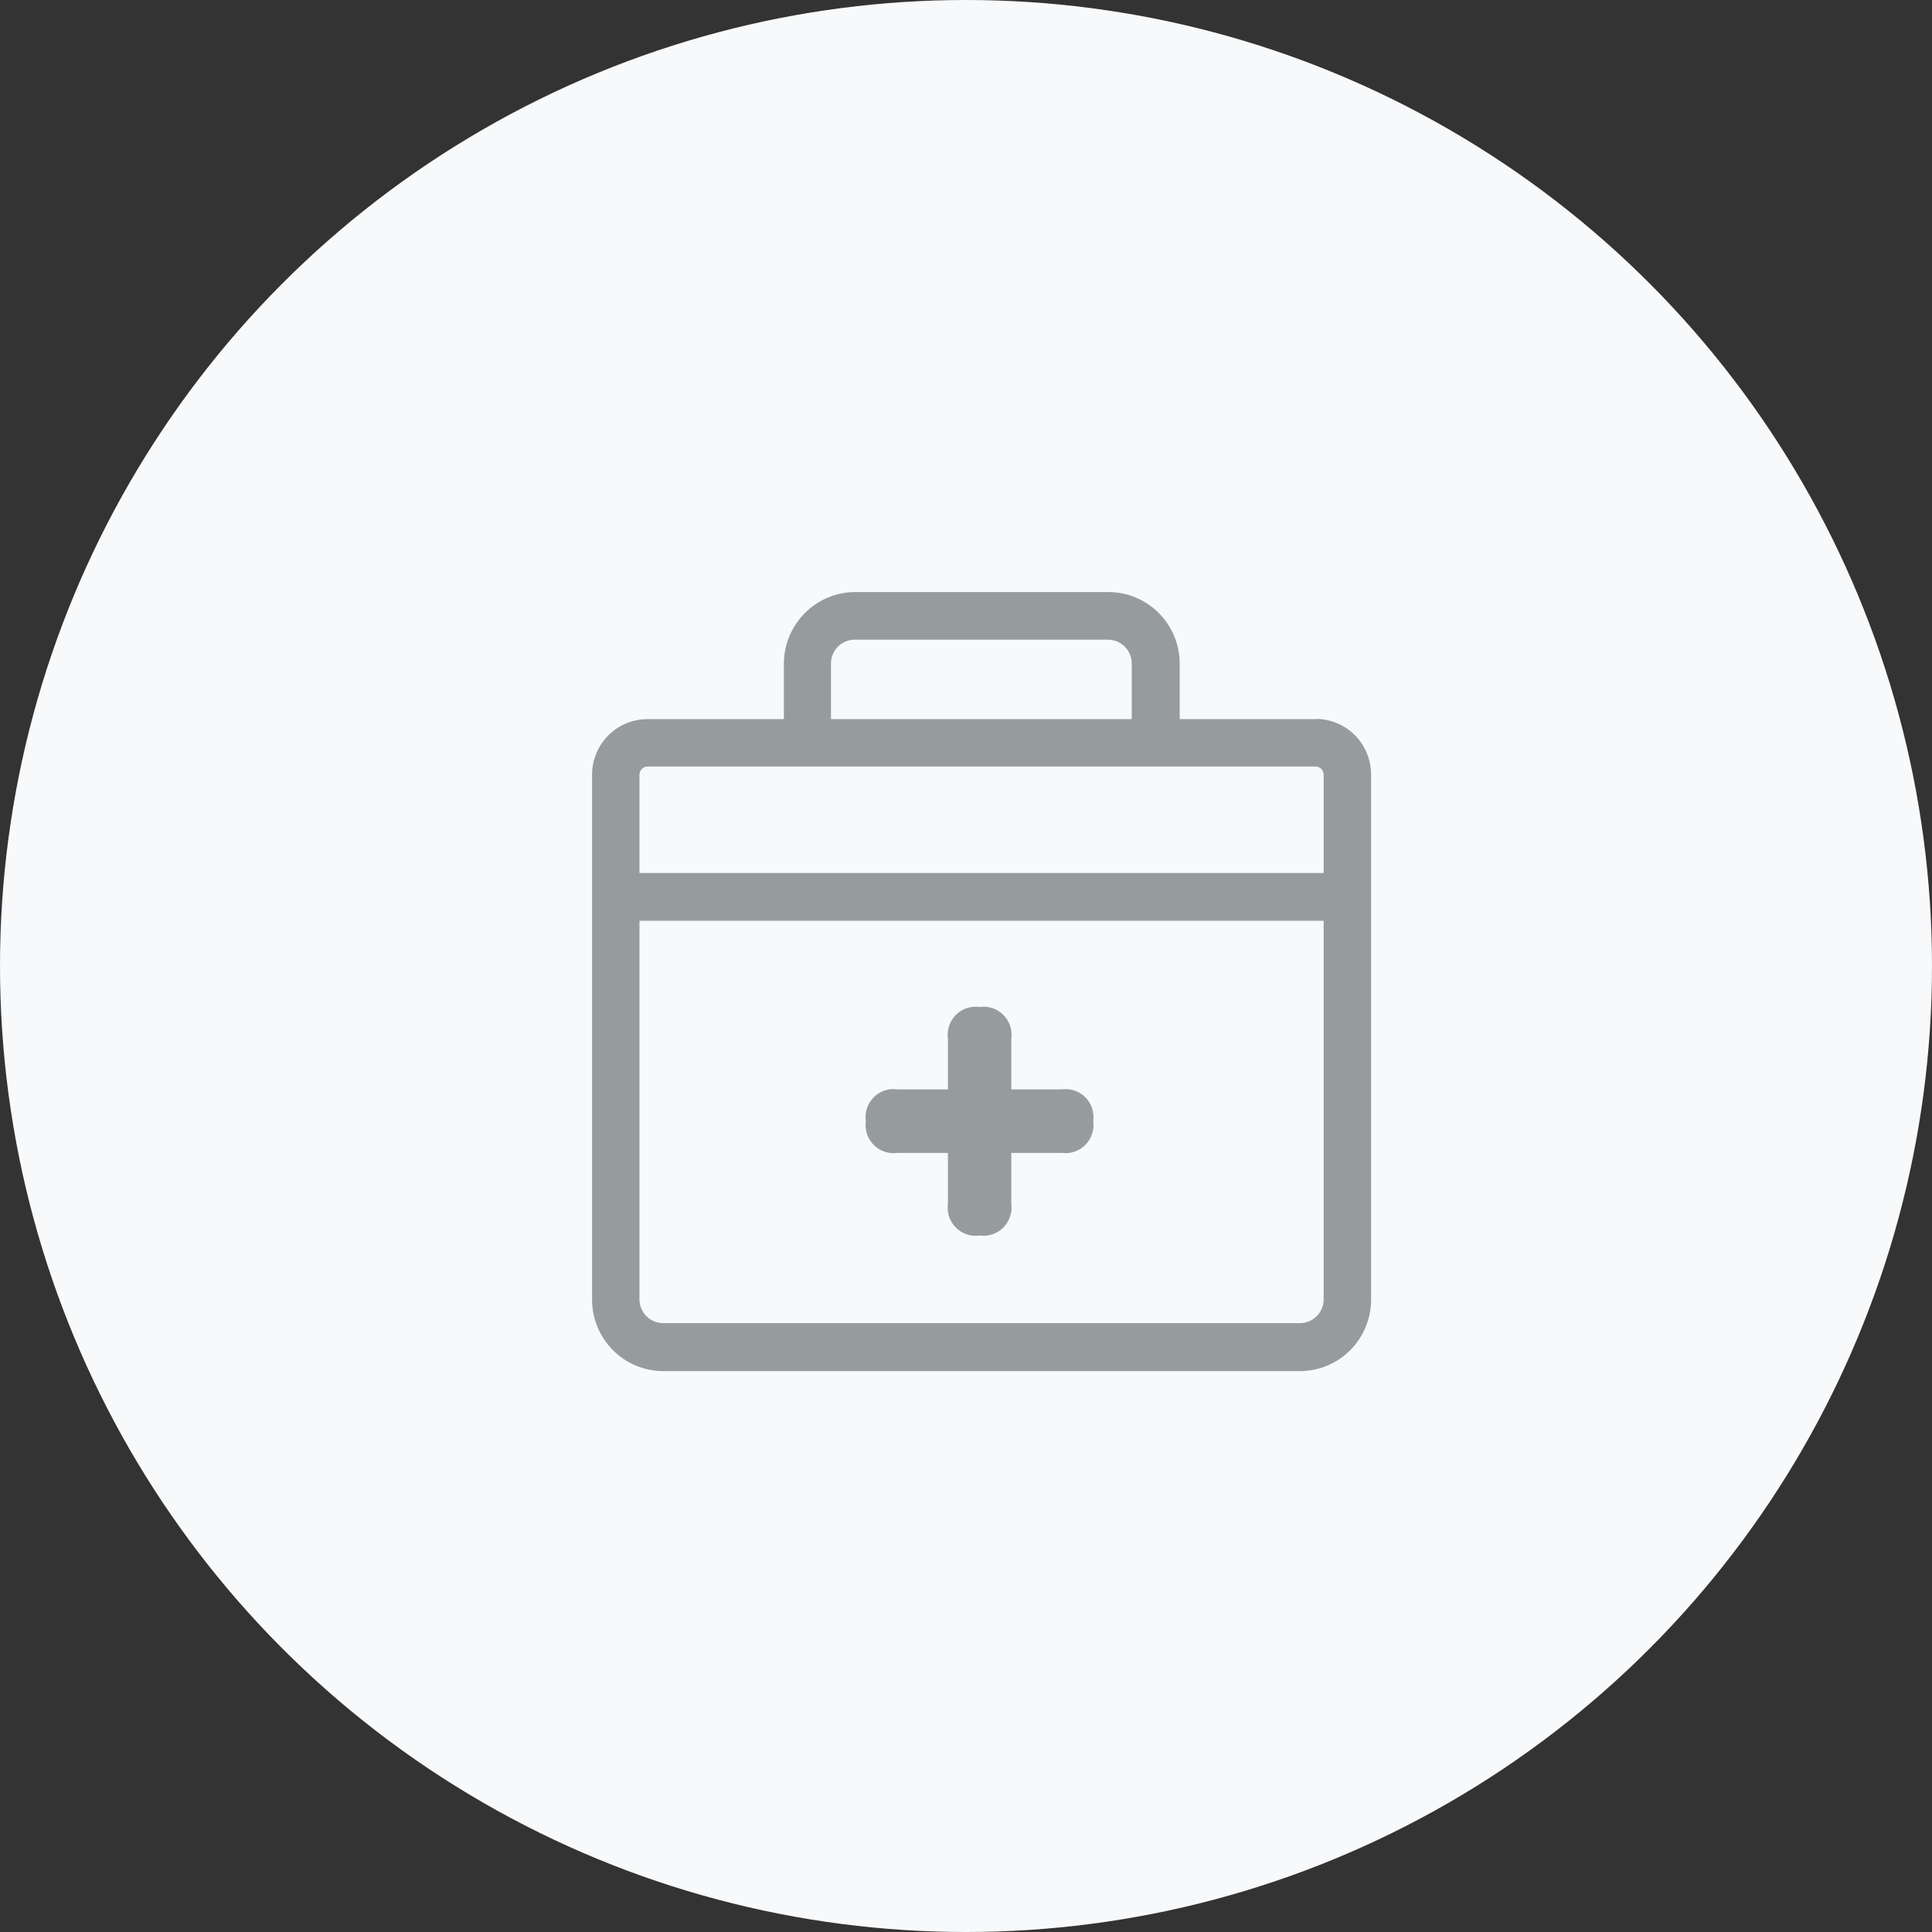 <?xml version="1.0" encoding="UTF-8"?>
<svg width="62px" height="62px" viewBox="0 0 62 62" version="1.1" xmlns="http://www.w3.org/2000/svg" xmlns:xlink="http://www.w3.org/1999/xlink">
    <rect x="0" y="0" width="62" height="62" fill="#333333" stroke="none"/>
    <title>324F19EA-E1A8-443E-8530-A92F3CE2DFEA</title>
    <g id="Maquettes" stroke="none" stroke-width="1" fill="none" fill-rule="evenodd">
        <g id="02_Page-listing" transform="translate(-930, -3726)">
            <g id="Services-adaptés" transform="translate(250, 3488)">
                <g id="03" transform="translate(640, 198)">
                    <g id="Picto_Medical" transform="translate(40, 40)">
                        <circle id="Oval" fill="#F8F9FA" cx="31" cy="31" r="31"></circle>
                        <g id="noun-medical-3238671" transform="translate(19, 19)" fill="#969B9E" fill-rule="nonzero">
                            <path d="M23.224,4.078 L18.858,4.078 L18.858,2.294 C18.857,1.686 18.616,1.103 18.188,0.673 C17.76,0.243 17.179,0.001 16.574,0 L8.444,0 C7.838,0.001 7.257,0.243 6.828,0.673 C6.4,1.103 6.158,1.686 6.156,2.294 L6.156,4.078 L1.776,4.078 C1.306,4.078 0.855,4.265 0.523,4.598 C0.19,4.931 0.002,5.383 0,5.855 L0,22.706 C0,23.314 0.241,23.898 0.669,24.328 C1.097,24.758 1.678,25 2.284,25 L22.716,25 C23.322,25 23.903,24.758 24.331,24.328 C24.759,23.898 25,23.314 25,22.706 L25,5.855 C25,5.382 24.813,4.928 24.48,4.593 C24.147,4.259 23.695,4.071 23.224,4.071 L23.224,4.078 Z M7.667,2.294 C7.667,1.873 8.006,1.53 8.426,1.528 L16.556,1.528 C16.977,1.528 17.319,1.871 17.319,2.294 L17.319,4.078 L7.667,4.078 L7.667,2.294 Z M23.478,22.695 C23.478,23.118 23.137,23.461 22.716,23.461 L2.284,23.461 C1.863,23.461 1.521,23.118 1.521,22.695 L1.521,5.855 C1.525,5.715 1.637,5.603 1.775,5.599 L23.224,5.599 C23.363,5.603 23.475,5.715 23.478,5.855 L23.478,22.695 Z" id="Shape"></path>
                            <path d="M9.798,15.959 L15.07,15.959 C15.349,15.919 15.631,16.013 15.83,16.213 C16.03,16.414 16.123,16.697 16.083,16.977 C16.123,17.258 16.029,17.541 15.83,17.741 C15.631,17.942 15.349,18.037 15.07,17.998 L9.798,17.998 C9.519,18.037 9.237,17.942 9.038,17.741 C8.839,17.541 8.745,17.258 8.785,16.977 C8.745,16.697 8.838,16.414 9.038,16.213 C9.237,16.013 9.519,15.919 9.798,15.959 Z" id="Path"></path>
                            <path d="M11.42,19.628 L11.42,14.336 C11.38,14.055 11.474,13.771 11.674,13.57 C11.874,13.369 12.157,13.275 12.437,13.315 C12.717,13.275 13,13.369 13.2,13.57 C13.4,13.771 13.494,14.055 13.454,14.336 L13.454,19.628 C13.492,19.909 13.398,20.192 13.198,20.392 C12.998,20.593 12.717,20.688 12.437,20.649 C12.157,20.69 11.874,20.595 11.674,20.394 C11.474,20.193 11.38,19.909 11.42,19.628 L11.42,19.628 Z" id="Path"></path>
                            <path d="M23.938,10.548 L0.825,10.548 C0.404,10.548 0.063,10.205 0.063,9.782 C0.063,9.36 0.404,9.016 0.825,9.016 L23.938,9.016 C24.359,9.016 24.701,9.359 24.701,9.782 C24.701,10.205 24.359,10.548 23.938,10.548 Z" id="Path"></path>
                        </g>
                    </g>
                </g>
            </g>
        </g>
    </g>
</svg>
